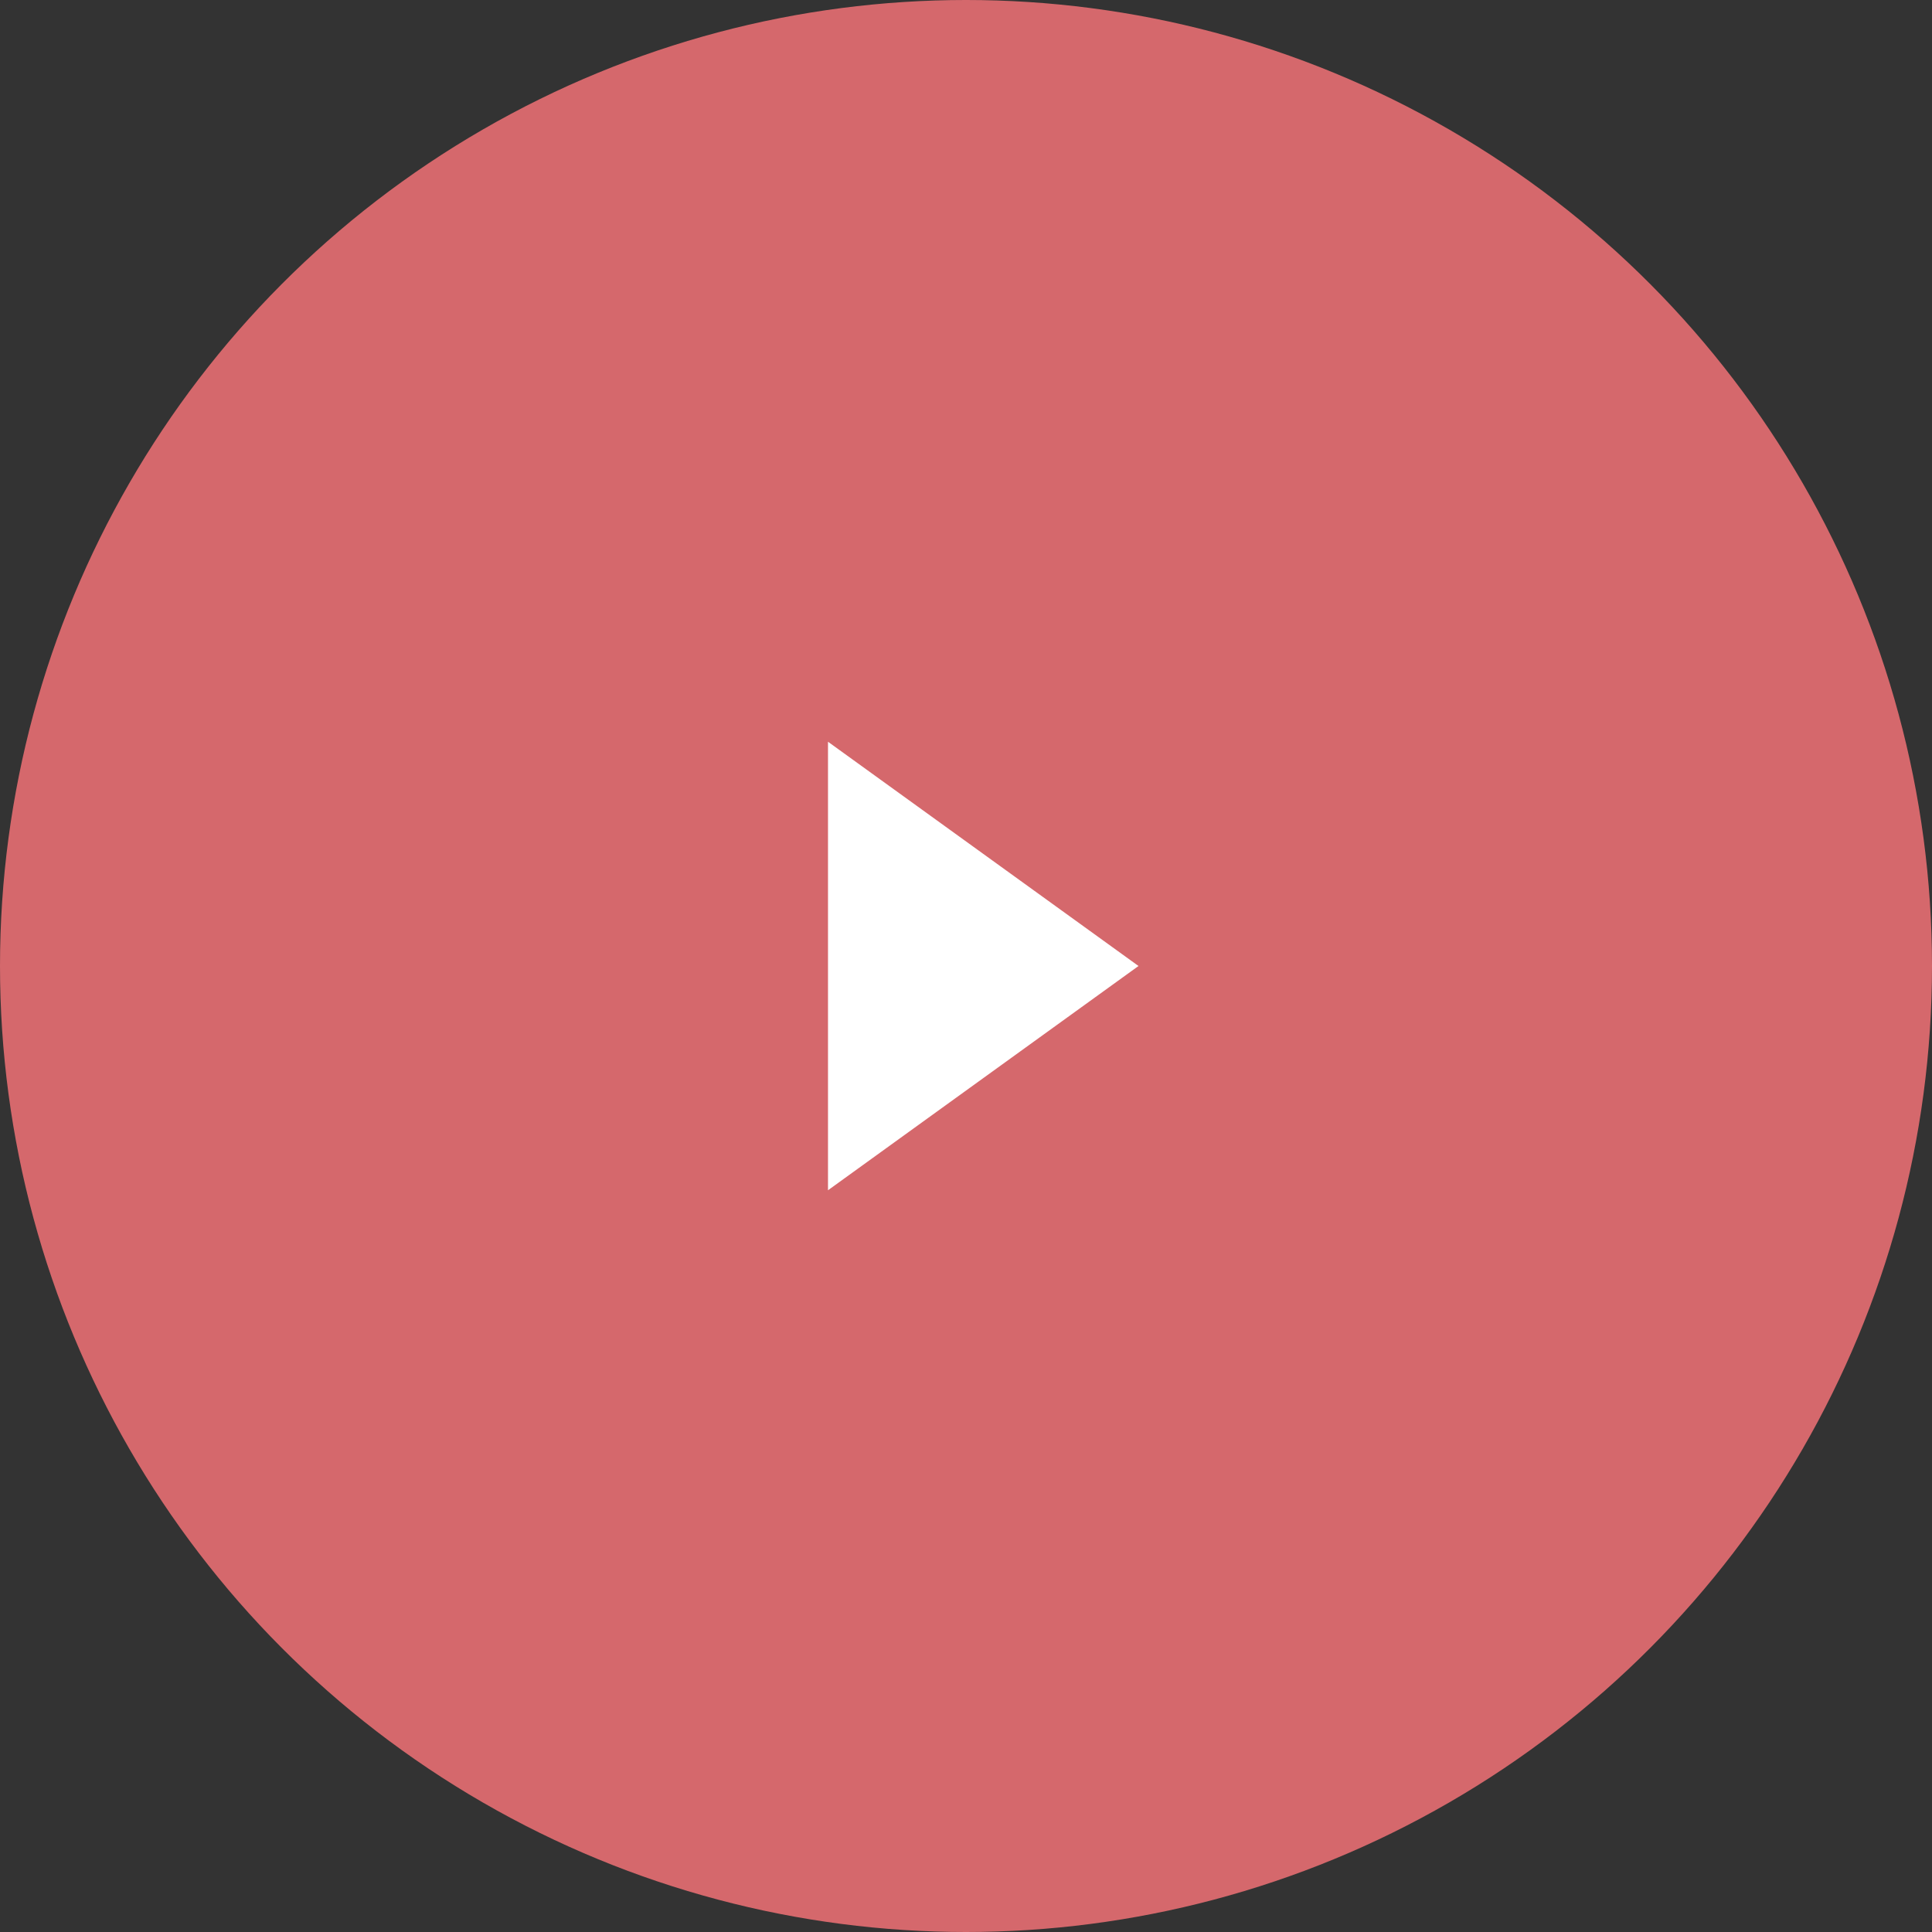<svg xmlns="http://www.w3.org/2000/svg" width="112" height="112" viewBox="0 0 112 112"><rect x="0" y="0" width="112" height="112" fill="#333333" stroke="none"/><g transform="translate(-28.883 -28.942)"><circle cx="56" cy="56" r="56" transform="translate(28.883 28.942)" fill="#d5686c"/><path d="M13,0,26,18H0Z" transform="translate(94.883 71.942) rotate(90)" fill="#fff"/></g></svg>